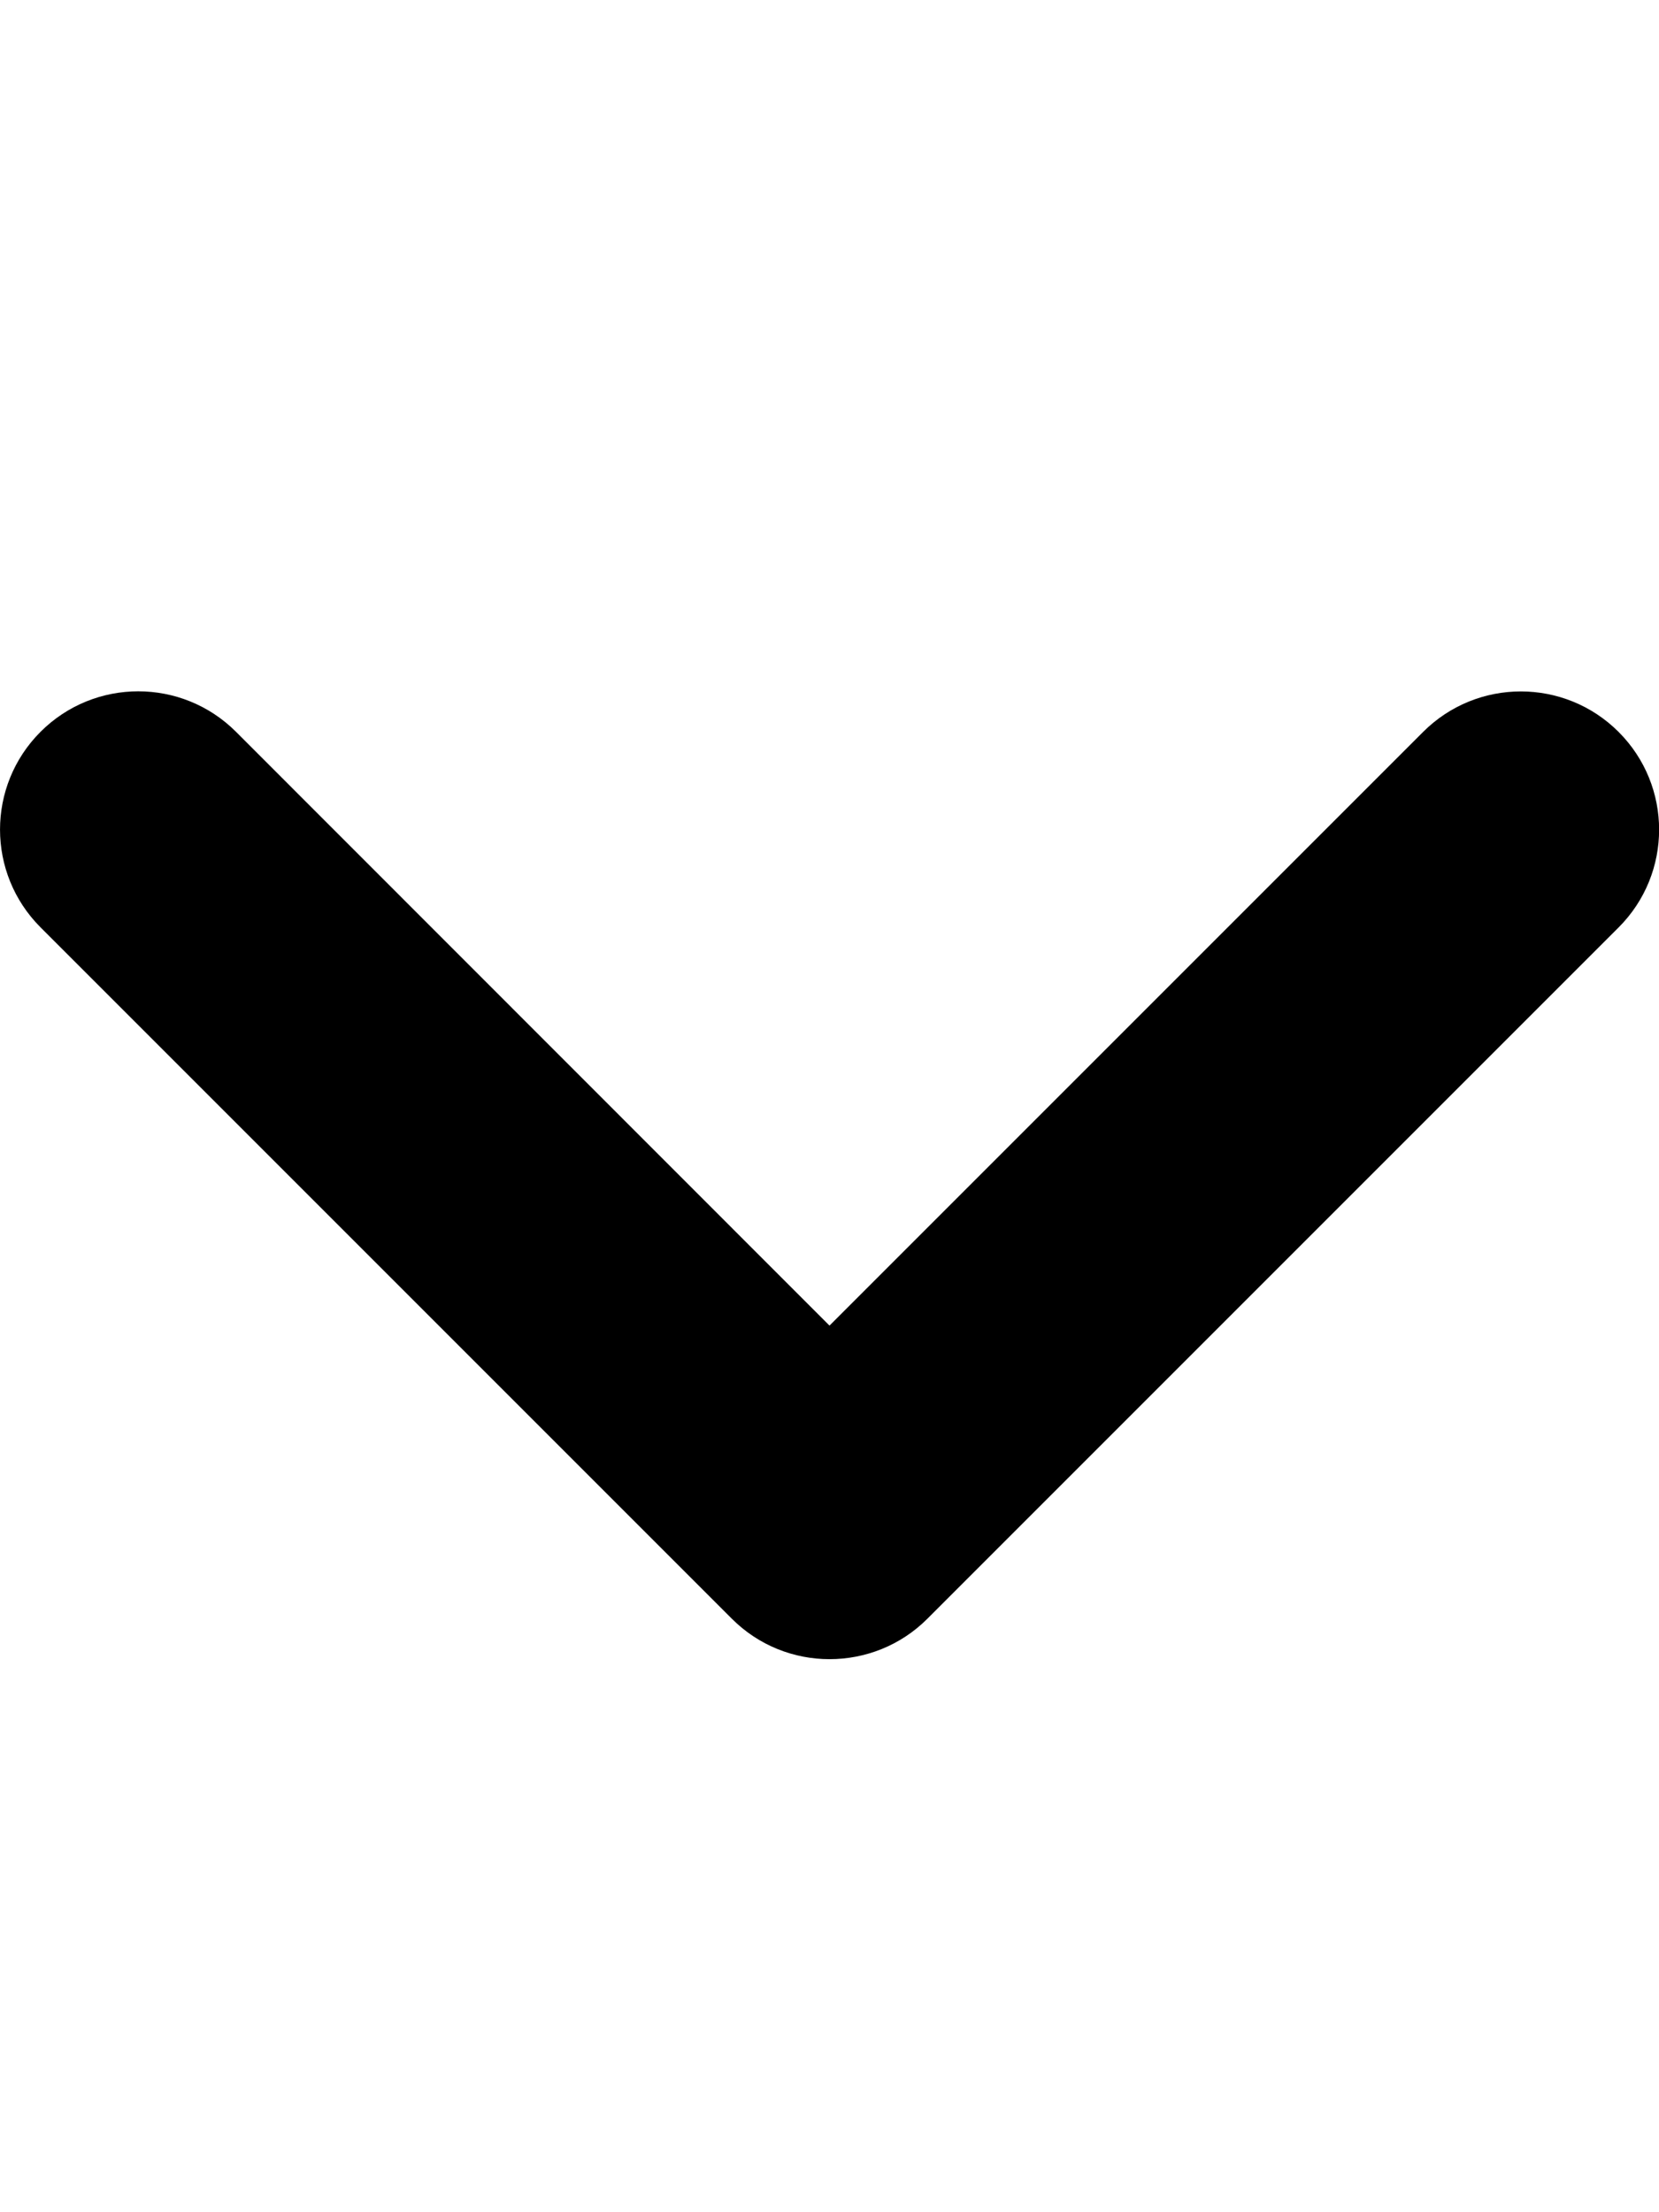 <svg aria-hidden="true" data-prefix="fas" data-icon="angle-down" class="svg-inline--fa fa-angle-down" xmlns="http://www.w3.org/2000/svg" viewBox="0 0 384 512"><path fill="currentColor" d="M192 384c-8.188 0-16.38-3.125-22.62-9.375l-160-160c-12.5-12.5-12.5-32.75 0-45.25s32.75-12.5 45.25 0L192 306.8l137.4-137.4c12.5-12.5 32.75-12.5 45.25 0s12.5 32.75 0 45.25l-160 160C208.4 380.9 200.2 384 192 384z"/></svg>